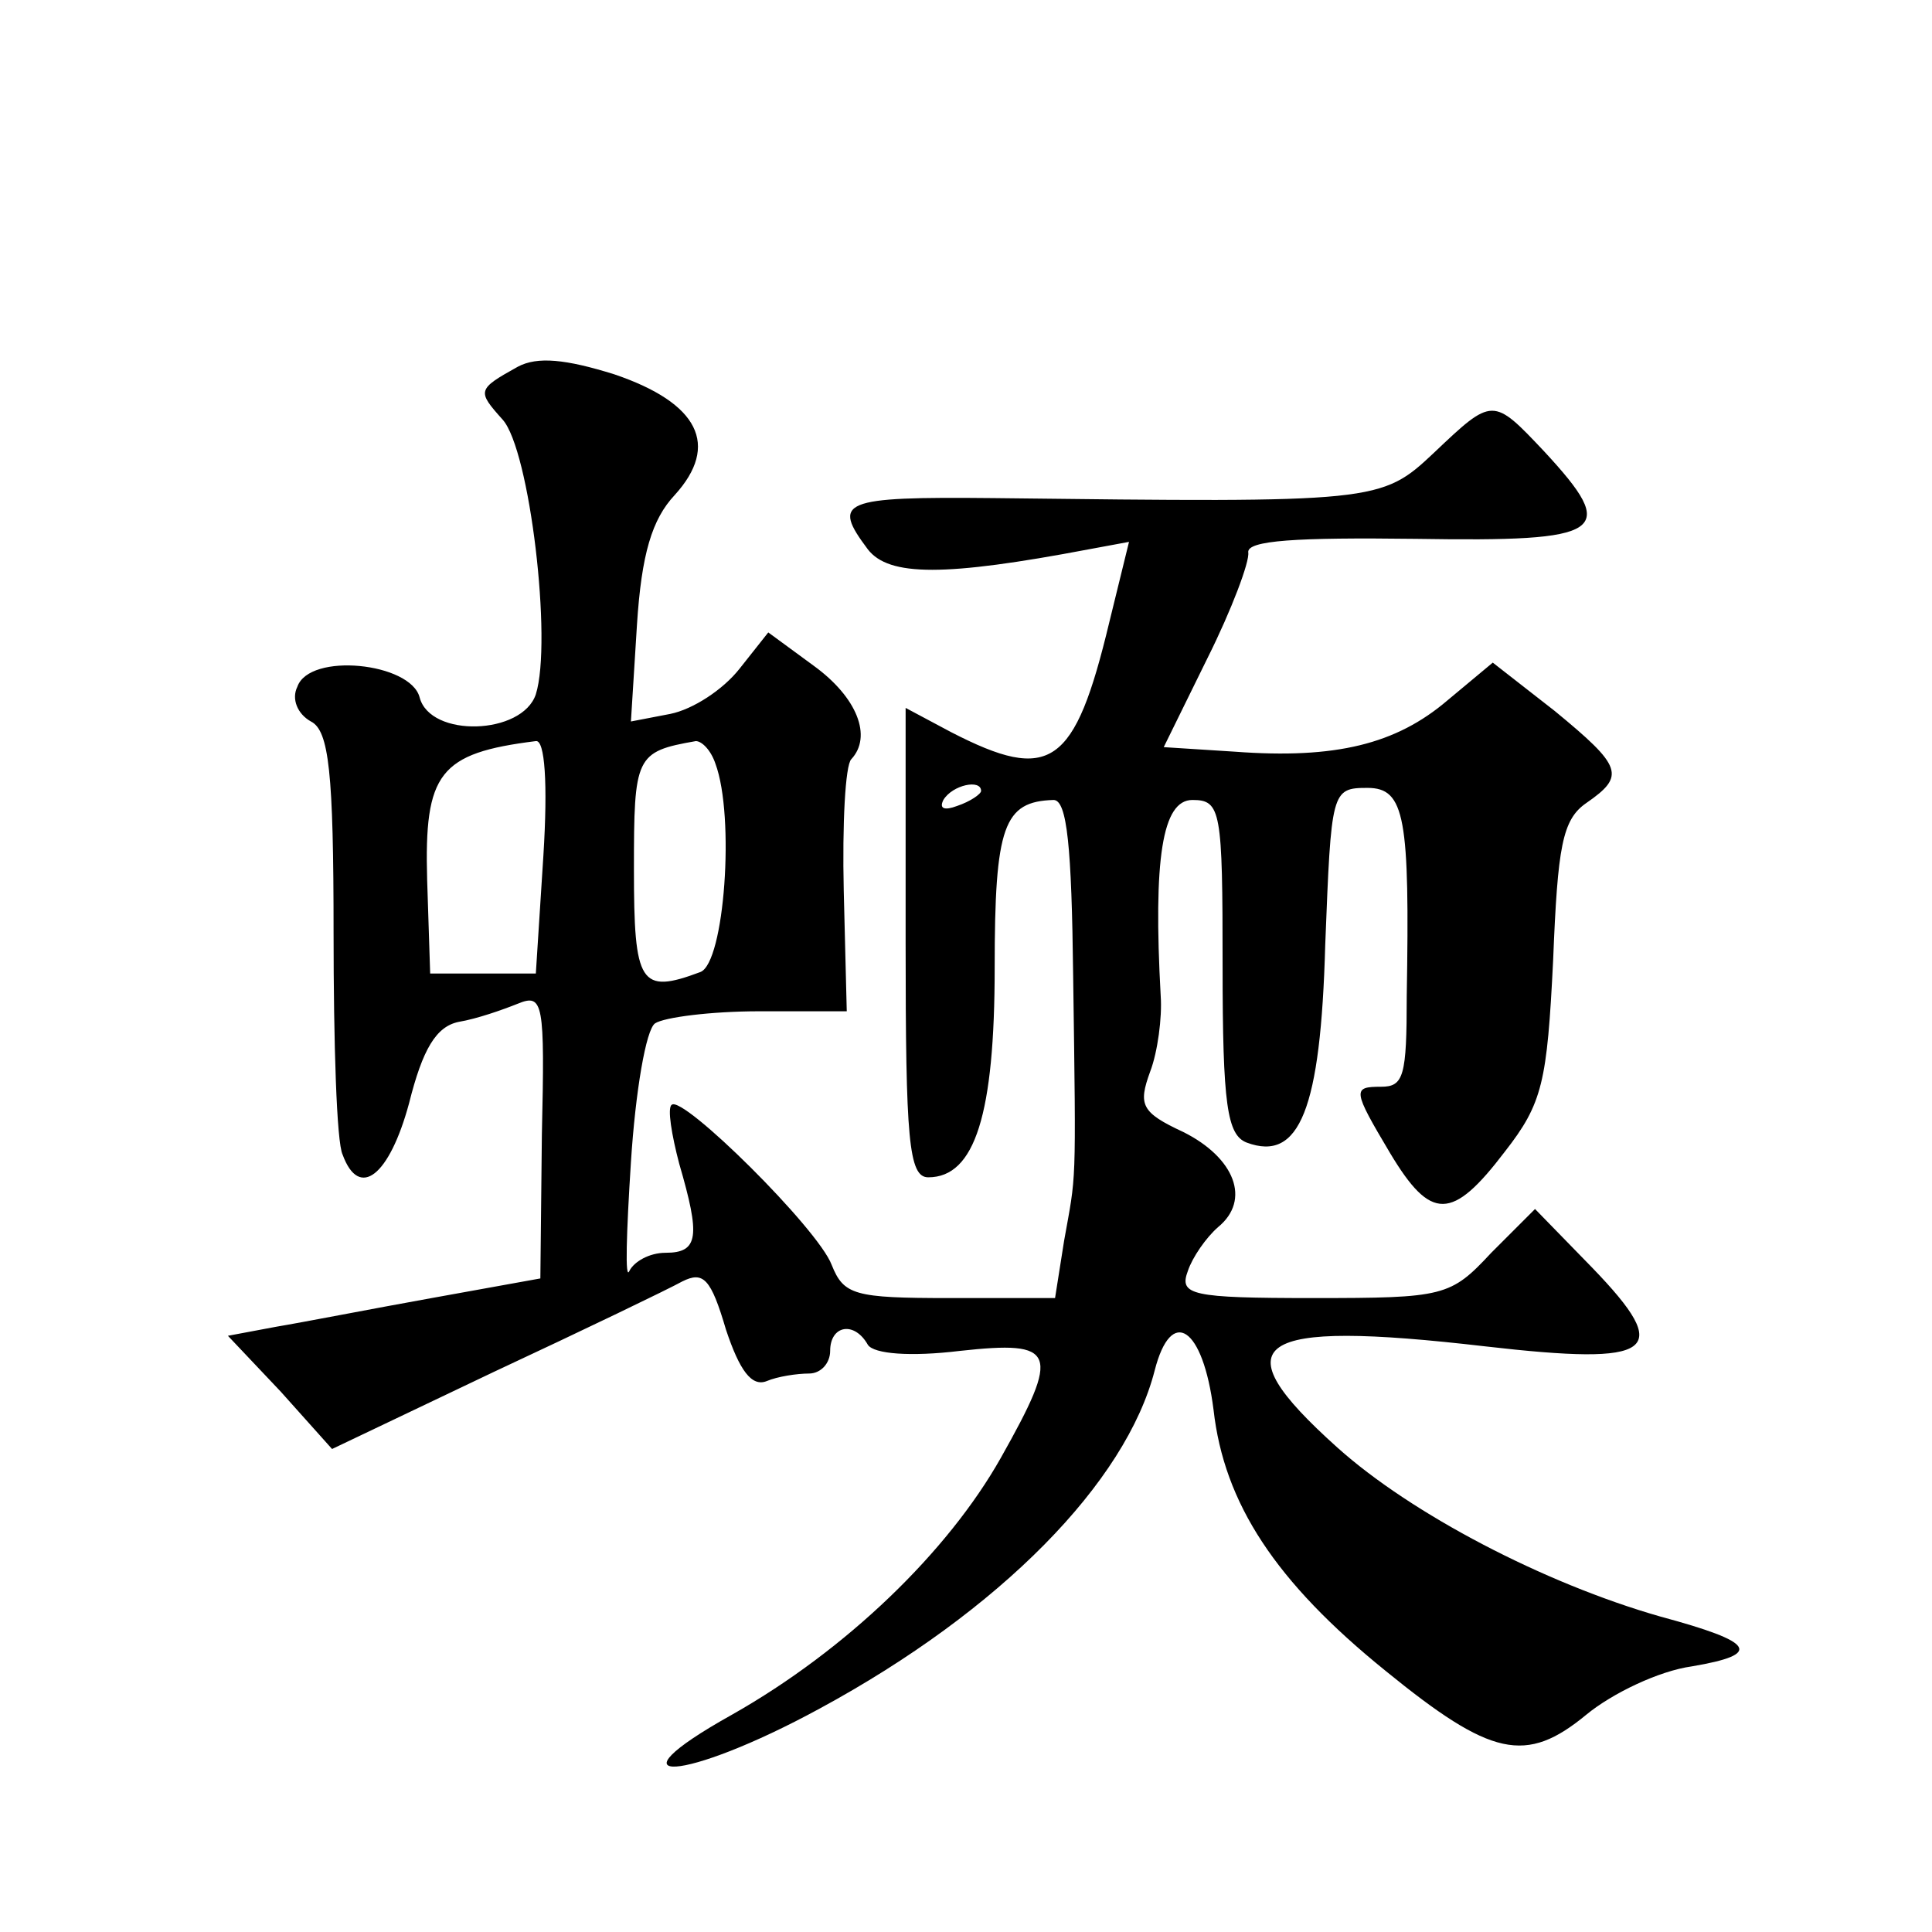 <?xml version="1.0" standalone="no"?>
<!DOCTYPE svg PUBLIC "-//W3C//DTD SVG 20010904//EN"
 "http://www.w3.org/TR/2001/REC-SVG-20010904/DTD/svg10.dtd">
<svg version="1.0" xmlns="http://www.w3.org/2000/svg"
 width="128pt" height="128pt" viewBox="0 0 128 128"
 preserveAspectRatio="xMidYMid meet">
<g transform="translate(0,128) scale(0.1,-0.1)"
fill="#0" stroke="none">
<path d="M343 1037 c-27 -15 -27 -16 -10 -35 18 -20 33 -147 22 -182 -9 -27 -70
-29 -77 -2 -6 23 -73 30 -81 7 -4 -8 0 -18 9 -23 12 -6 15 -34 15 -140 0 -73 2
-139 6 -147 11 -30 31 -14 44 34 9 36 18 51 33 54 12 2 29 8 39 12 17 7 18 1 16
-87 l-1 -95 -72 -13 c-39 -7 -85 -16 -103 -19 l-32 -6 35 -37 34 -38 107 51 c60
28 116 55 125 60 14 7 19 2 29 -32 9 -27 17 -38 27 -34 7 3 20 5 28 5 8 0 14 7
14 15 0 17 16 20 25 4 4 -6 28 -8 61 -4 64 7 67 0 27 -71 -35 -62 -102 -127 -178
-170 -86 -48 -32 -45 58 4 120 65 203 150 222 224 11 43 32 29 39 -26 7 -62 41
-114 114 -173 70 -57 93 -62 133 -29 17 14 48 29 70 32 47 8 42 16 -21 33 -77 22
-165 68 -214 112 -78 70 -57 85 98 67 113 -13 125 -4 71 52 l-38 39 -29 -29 c-27
-29 -31 -30 -118 -30 -81 0 -89 2 -83 18 3 9 12 22 20 29 22 18 11 46 -23 63 -28
13 -30 18 -22 40 5 13 8 36 7 50 -5 91 1 130 21 130 19 0 20 -7 20 -110 0 -92 3
-112 16 -117 35 -13 49 22 52 131 4 102 4 104 28 104 25 0 28 -20 26 -138 0 -53
-2 -60 -17 -60 -19 0 -19 -2 6 -44 27 -45 41 -45 76 1 25 32 28 46 32 127 3 75
6 93 22 104 26 18 24 24 -21 61 l-41 32 -30 -25 c-34 -29 -74 -39 -141 -34 l-47
3 29 59 c16 32 28 64 27 70 -1 8 32 10 111 9 126 -2 135 4 85 58 -34 36 -34 36
-73 -1 -35 -33 -38 -33 -292 -30 -101 1 -107 -2 -83 -34 14 -18 51 -18 146 0 l27
5 -13 -53 c-23 -96 -39 -107 -105 -73 l-30 16 0 -156 c0 -130 2 -155 15 -155 31
0 44 42 44 139 0 94 6 110 39 111 9 0 12 -31 13 -117 2 -143 2 -130 -6 -175 l-6
-38 -70 0 c-63 0 -70 2 -78 22 -9 24 -99 113 -106 106 -3 -2 0 -20 5 -39 14 -48
13 -59 -9 -59 -11 0 -21 -6 -24 -12 -3 -7 -2 25 1 72 3 47 10 88 16 92 6 4 37 8
69 8 l58 0 -2 80 c-1 44 1 83 5 87 14 15 4 41 -25 62 l-30 22 -19 -24 c-11 -14
-31 -27 -46 -30 l-26 -5 4 64 c3 47 10 70 25 86 30 33 16 61 -40 80 -32 10 -51
12 -64 5z m17 -324 l-5 -78 -35 0 -35 0 -2 62 c-2 71 8 84 72 92 6 1 8 -28 5 -76z
m114 61 c13 -35 6 -132 -10 -138 -40 -15 -44 -8 -44 68 0 75 1 78 41 85 4 0 10
-6 13 -15z m176 -18 c0 -2 -7 -7 -16 -10 -8 -3 -12 -2 -9 4 6 10 25 14 25 6z"/>
</g>
</svg>

